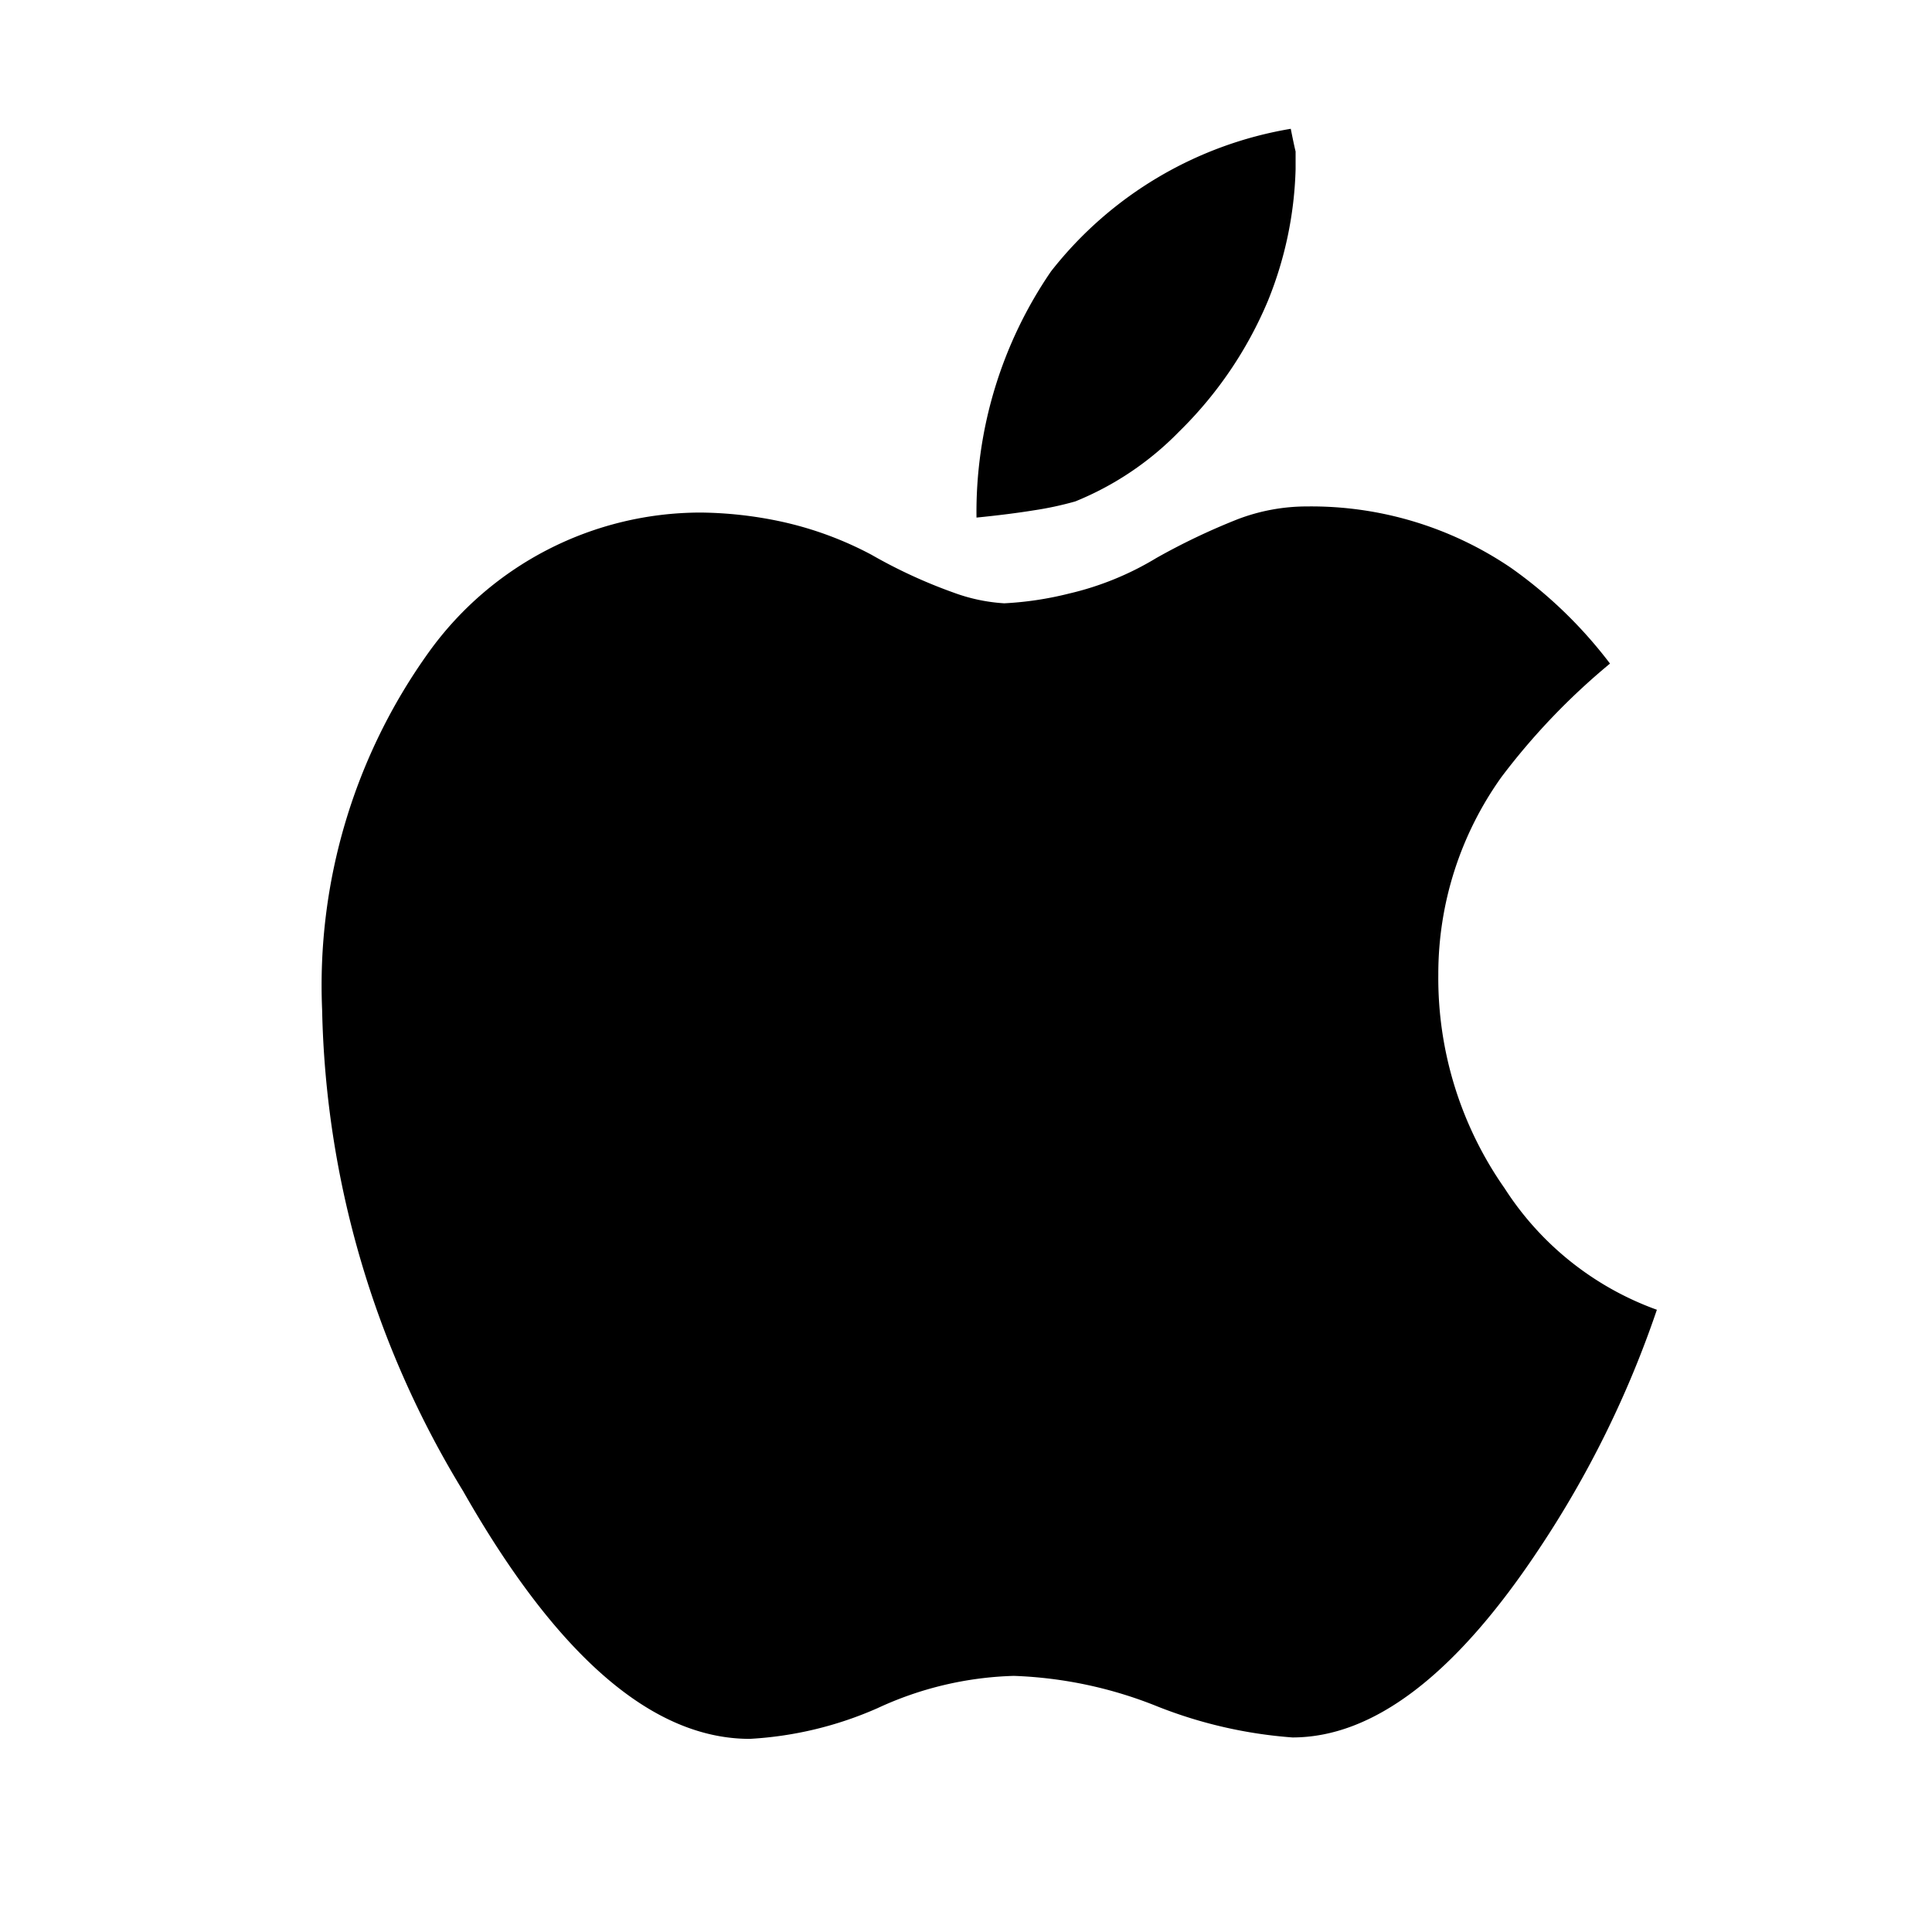 <svg xmlns="http://www.w3.org/2000/svg" width="30" height="30" viewBox="0 0 30 30"><defs><style>.a{fill:none;}</style></defs><g transform="translate(-101 -645)"><path d="M107.451,22.595a4.705,4.705,0,0,0,2.365,1.887,15.91,15.91,0,0,1-1.836,3.723q-1.937,2.918-3.823,2.918a7.1,7.1,0,0,1-2.088-.478,6.56,6.56,0,0,0-2.239-.478,5.356,5.356,0,0,0-2.113.5,5.679,5.679,0,0,1-1.987.478q-2.264,0-4.452-3.849a14.9,14.9,0,0,1-2.188-7.471,8.872,8.872,0,0,1,1.66-5.559,5.2,5.2,0,0,1,4.226-2.163,6.226,6.226,0,0,1,1.233.138,5.448,5.448,0,0,1,1.409.516,7.923,7.923,0,0,0,1.283.591,2.738,2.738,0,0,0,.78.164,5.171,5.171,0,0,0,1.006-.151,4.642,4.642,0,0,0,1.358-.553,10.233,10.233,0,0,1,1.258-.6,3.015,3.015,0,0,1,1.082-.2,5.515,5.515,0,0,1,3.169.956,6.982,6.982,0,0,1,1.534,1.484,10.461,10.461,0,0,0-1.685,1.761,5.259,5.259,0,0,0-.981,3.069,5.685,5.685,0,0,0,1.031,3.32Zm-5.056-11.747a4.736,4.736,0,0,1-1.61,1.082,5.144,5.144,0,0,1-.641.138q-.39.063-.893.113a6.613,6.613,0,0,1,1.157-3.823,5.986,5.986,0,0,1,3.723-2.214q.05.252.075.352v.277a5.84,5.84,0,0,1-.428,2.038A6.194,6.194,0,0,1,102.395,10.848Z" transform="translate(16.912 640.856)"/><rect class="a" width="30" height="30" transform="translate(101 645)"/></g></svg>